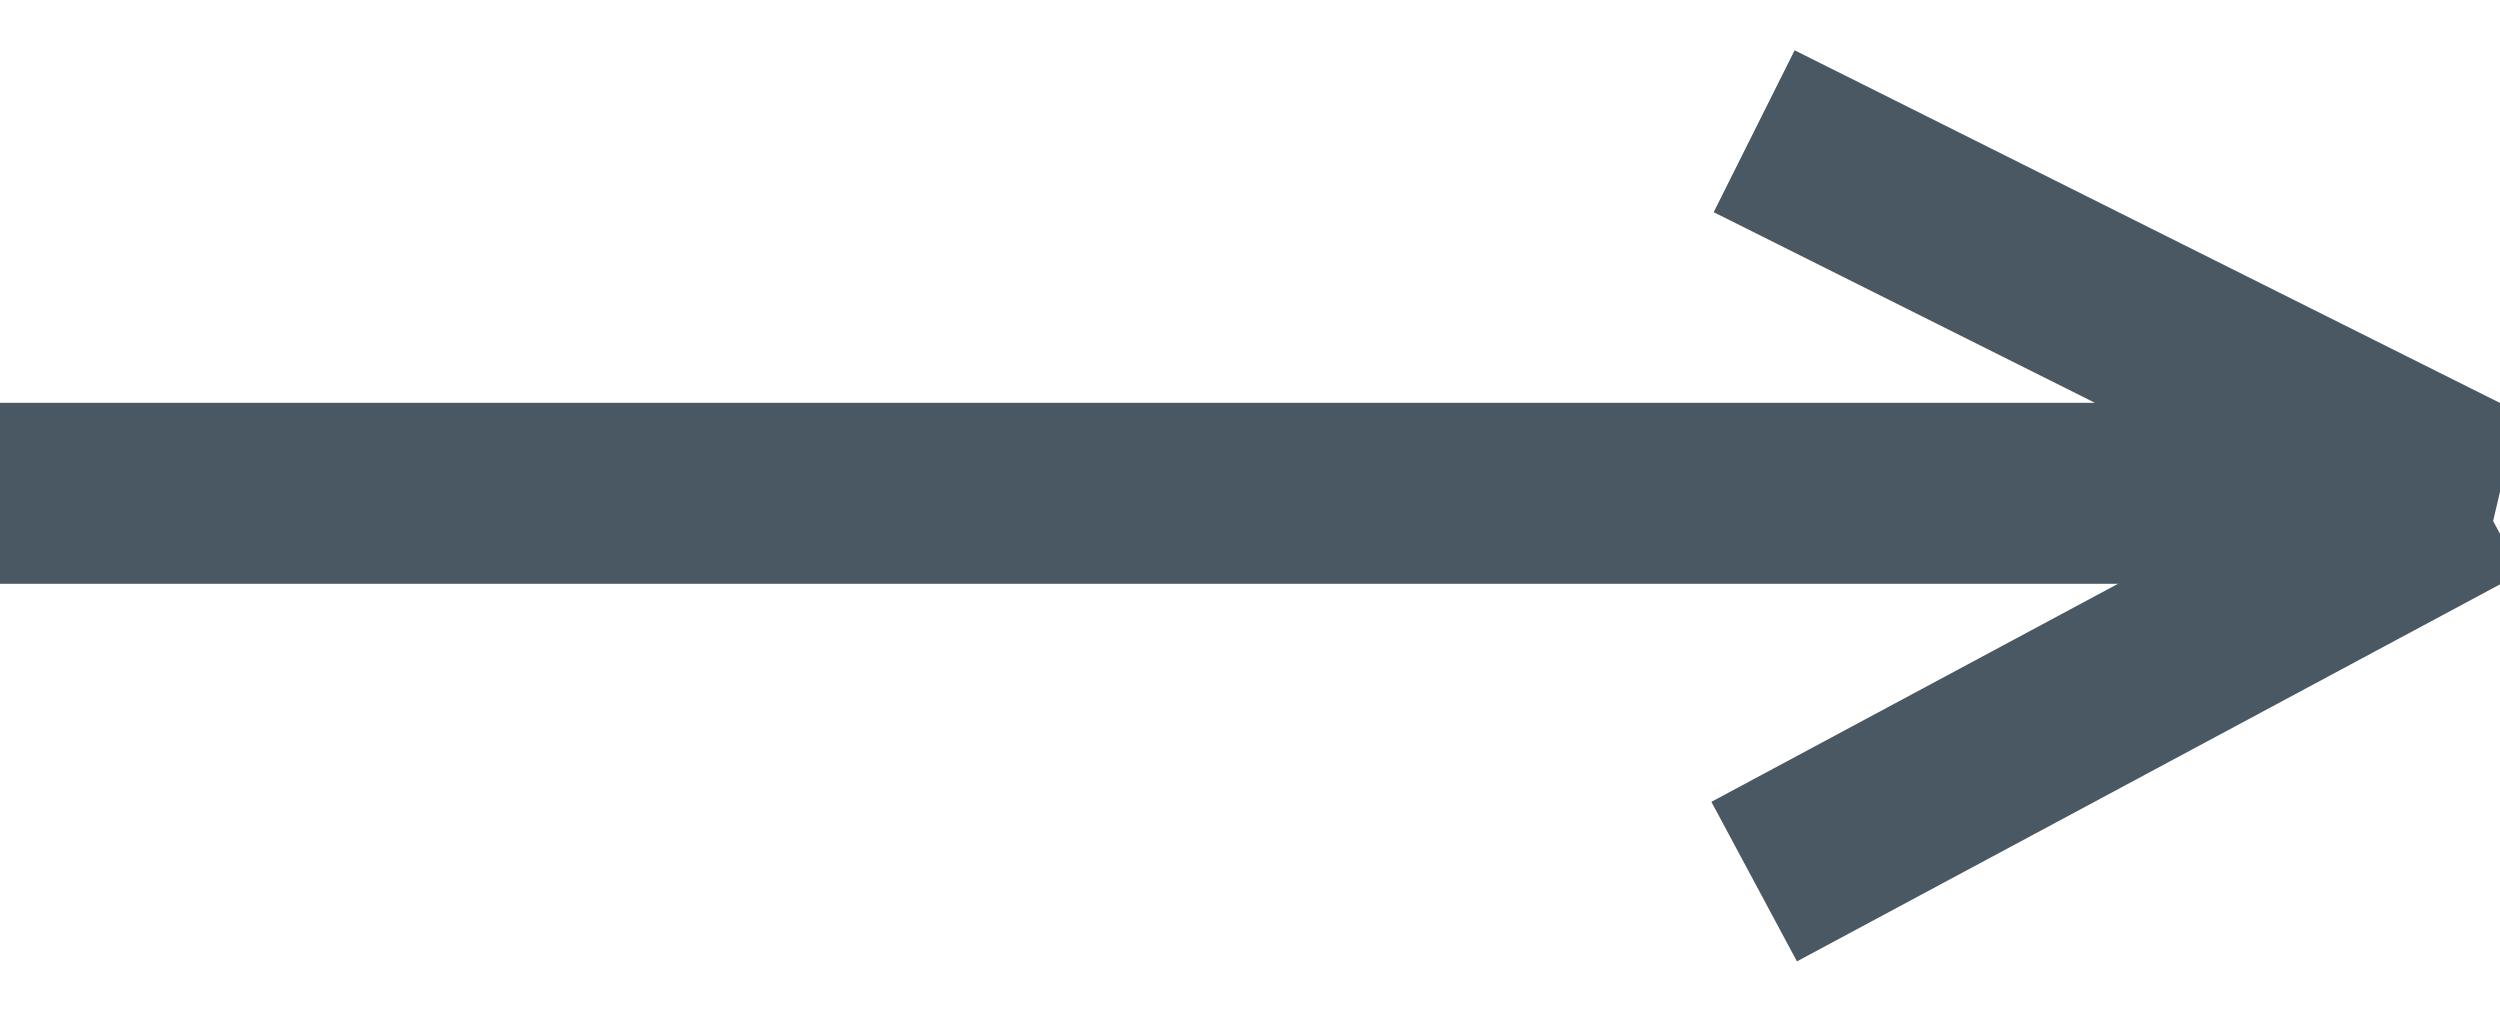 <svg id="Ebene_1" data-name="Ebene 1" xmlns="http://www.w3.org/2000/svg" viewBox="0 0 27.62 11.18"><defs><style>.cls-1{fill:none;stroke:#495863;stroke-width:2px;}</style></defs><title>rarr-short</title><polyline class="cls-1" points="-27.62 5.45 27.38 5.45 19.38 1.45"/><line class="cls-1" x1="19.38" y1="9.74" x2="27.38" y2="5.45"/></svg>